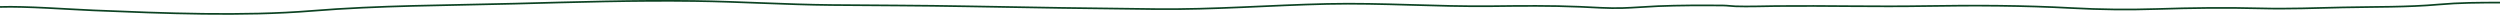 <svg height="8.63" viewBox="0 0 1457.203 8.63" width="1457.203" xmlns="http://www.w3.org/2000/svg" preserveAspectRatio="none"><path d="m0 6.62c12.523 0 23.739-.046 35.768-1.113 18.167-1.607 37.148-1.307 55.751-1.692 16.1-.332 31.686-.992 47.869-.564 20.438.539 40.425.285 60.766-.37 16.468-.529 32.959-.343 49.312.552 27.982 1.531 56.891 1.652 85.187 1.181 29.251-.487 58.093.277 87.257-.005 7.747-.075 16.15-.4 23.747-.147 2.342.078 4.622.453 7.075.476 12.313.116 25.952.108 38.128-.393 6.712-.276 13.8-.9 20.707-1.107 8.209-.243 16.391.4 24.7.747 17.281.722 34.022.553 51.328.348 32.13-.381 63.972 2.018 95.98 1.311 33.495-.74 65.9-3.369 99.757-3.014q55.314.58 110.551 1.631c26.291.5 52.469.5 78.769.75 26.706.25 53.006 1.983 79.7 2.339 35.155.468 70.024-.625 105.031-1.543 39.933-1.048 78.844-1.007 118.012-4.2 40.195-3.277 86.564-1.41 127.123.283 15.138.632 39.242 2.489 54.679 2.009" fill="none" stroke="#0c4222" stroke-miterlimit="10" transform="matrix(-1 0 0 -1 1457.202 8.133)"/></svg>
